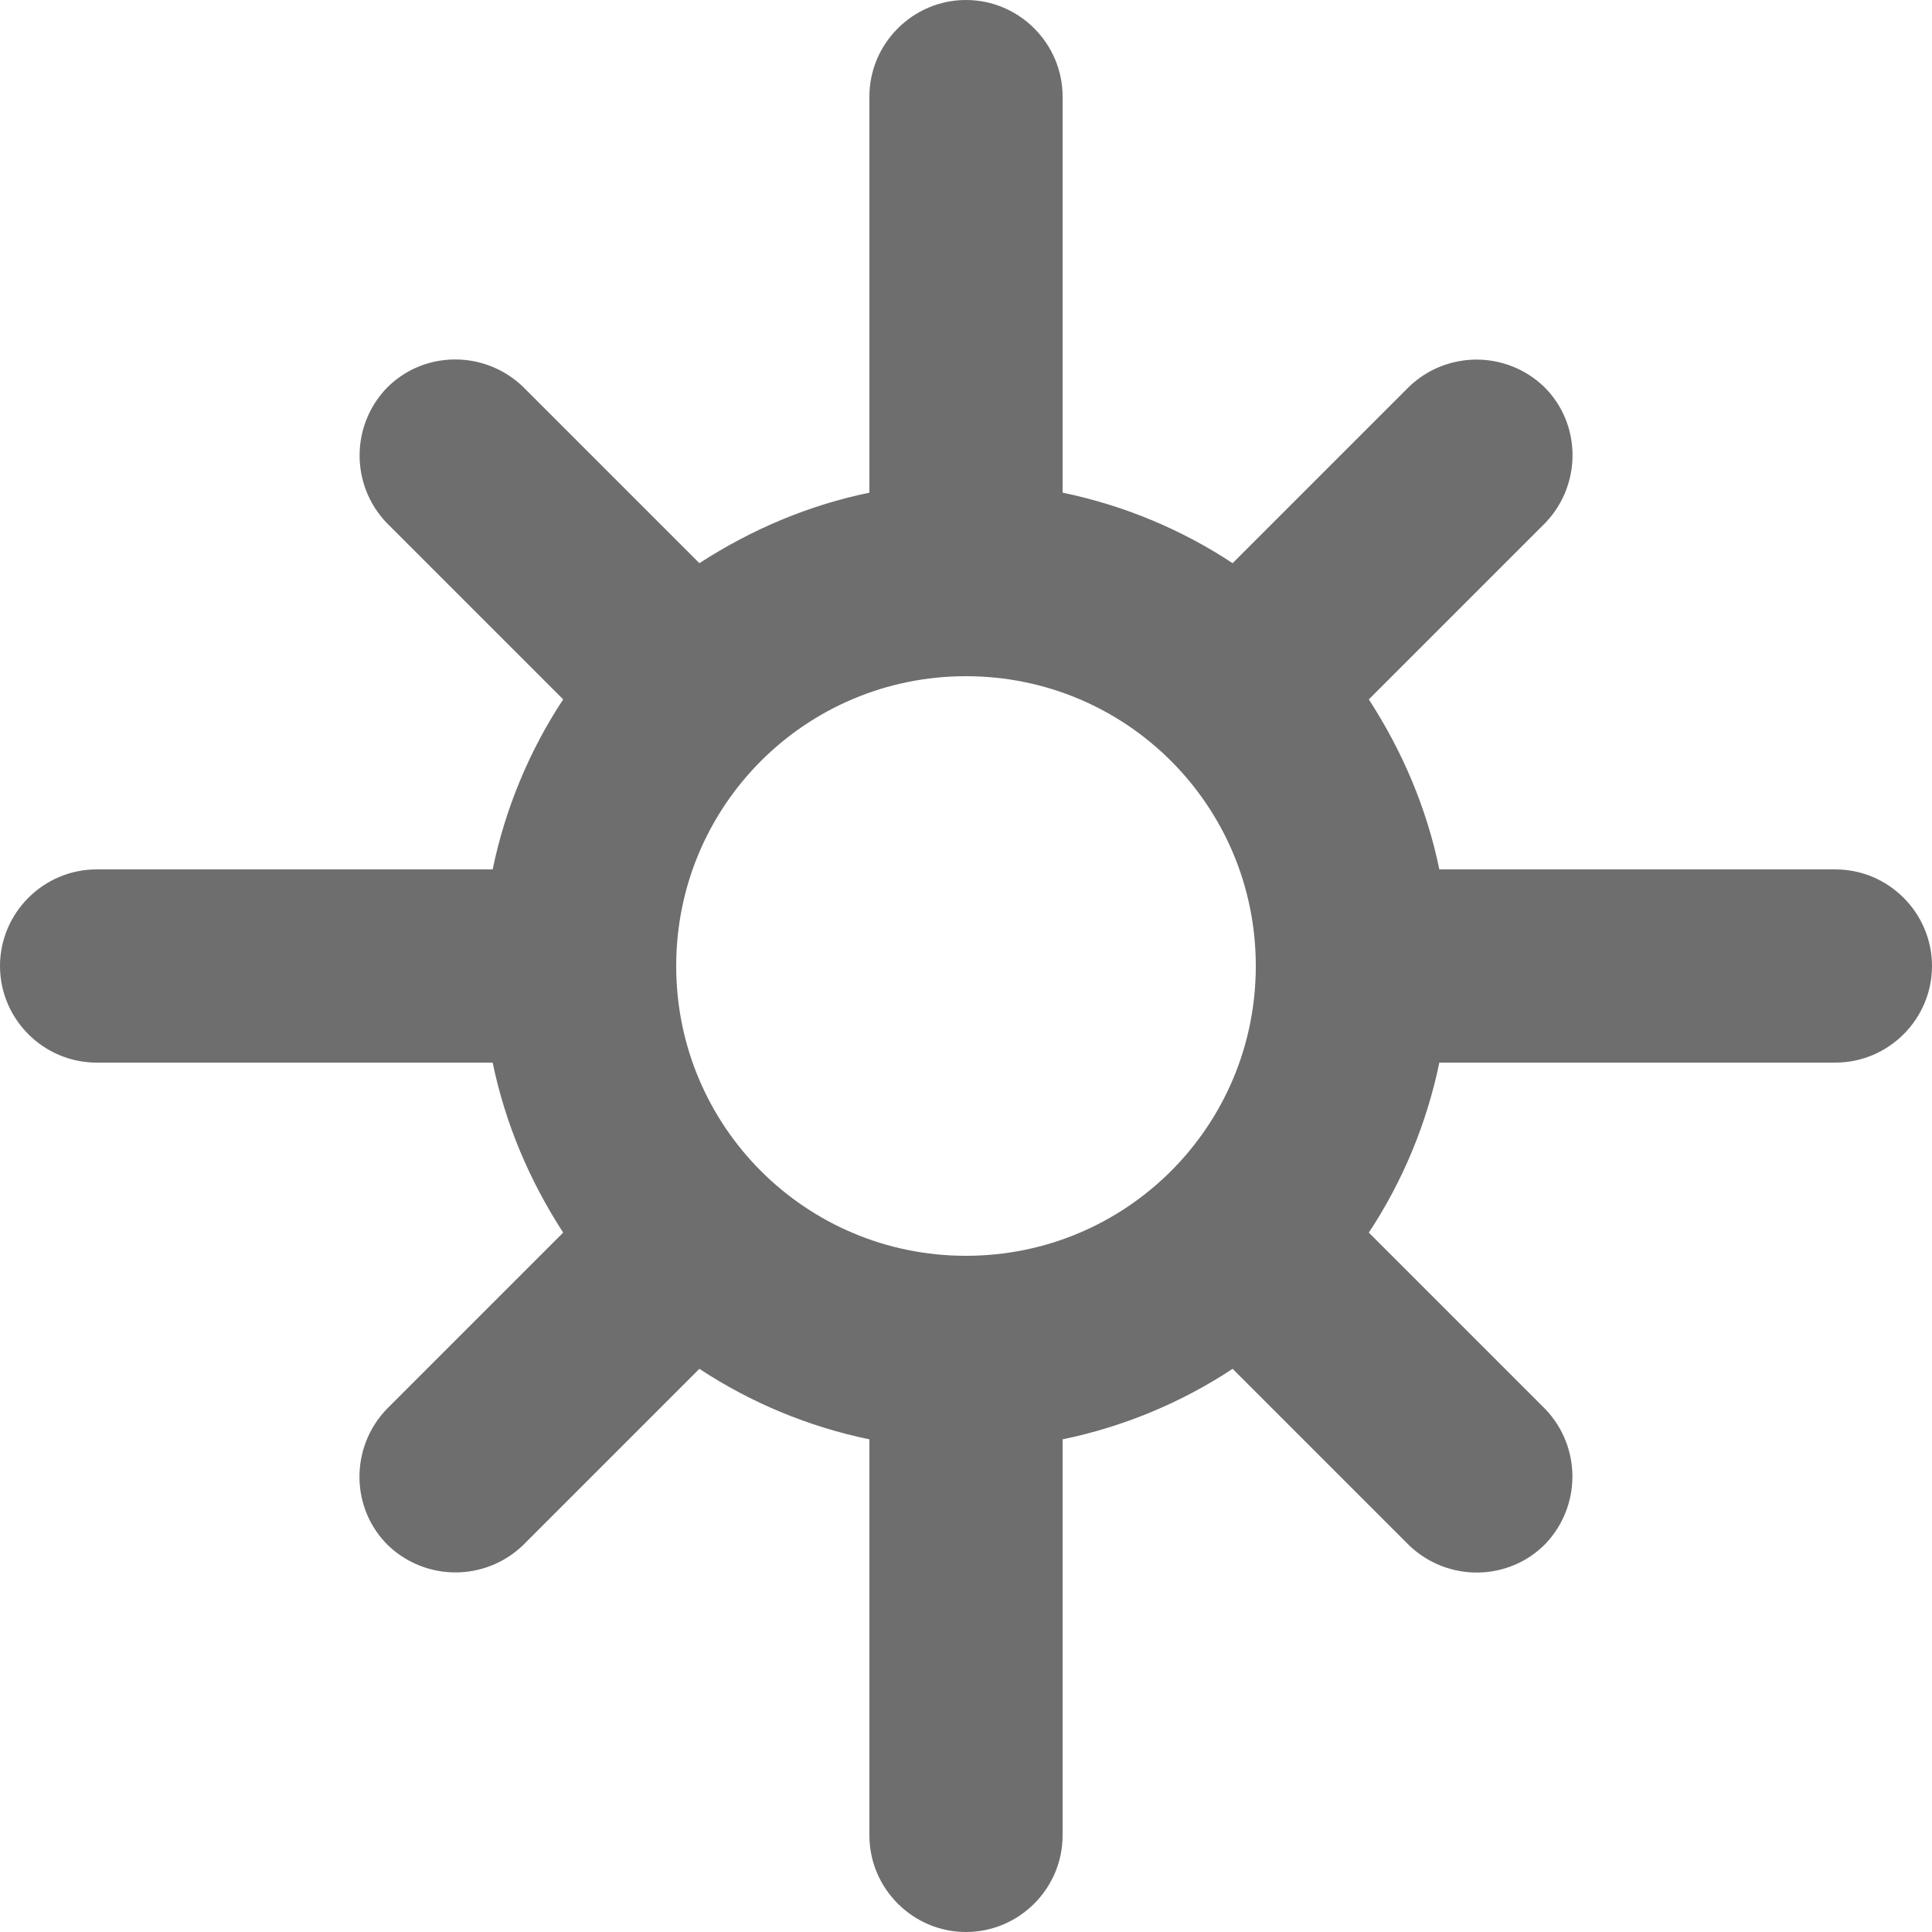 <?xml version="1.0" encoding="UTF-8"?><svg id="continuous-raster" xmlns="http://www.w3.org/2000/svg" viewBox="0 0 20 20"><defs><style>.cls-1{fill:#6e6e6e;fill-rule:evenodd;isolation:isolate;}</style></defs><path class="cls-1" d="M19,9h-4.1c-.13-.63-.38-1.22-.73-1.76l1.83-1.83c.38-.4.37-1.03-.02-1.41-.39-.37-1-.37-1.39,0l-1.83,1.83c-.53-.35-1.13-.6-1.76-.73V1c0-.55-.45-1-1-1s-1,.45-1,1v4.1c-.63.13-1.22.38-1.76.73l-1.83-1.83c-.4-.38-1.03-.37-1.41.02-.37.39-.37,1,0,1.39l1.83,1.83c-.35.53-.6,1.13-.73,1.76H1c-.55,0-1,.45-1,1s.45,1,1,1h4.1c.13.63.38,1.22.73,1.76l-1.83,1.83c-.38.4-.37,1.03.02,1.41.39.37,1,.37,1.39,0l1.83-1.83c.53.35,1.13.6,1.76.73v4.1c0,.55.45,1,1,1s1-.45,1-1v-4.1c.63-.13,1.23-.38,1.76-.73h0l1.83,1.83c.4.38,1.03.37,1.41-.02.37-.39.37-1,0-1.39l-1.83-1.83h0c.35-.53.6-1.13.73-1.76h4.1c.55,0,1-.45,1-1s-.45-1-1-1ZM10,13c-1.66,0-3-1.34-3-3s1.34-3,3-3,3,1.34,3,3-1.34,3-3,3Z"/></svg>